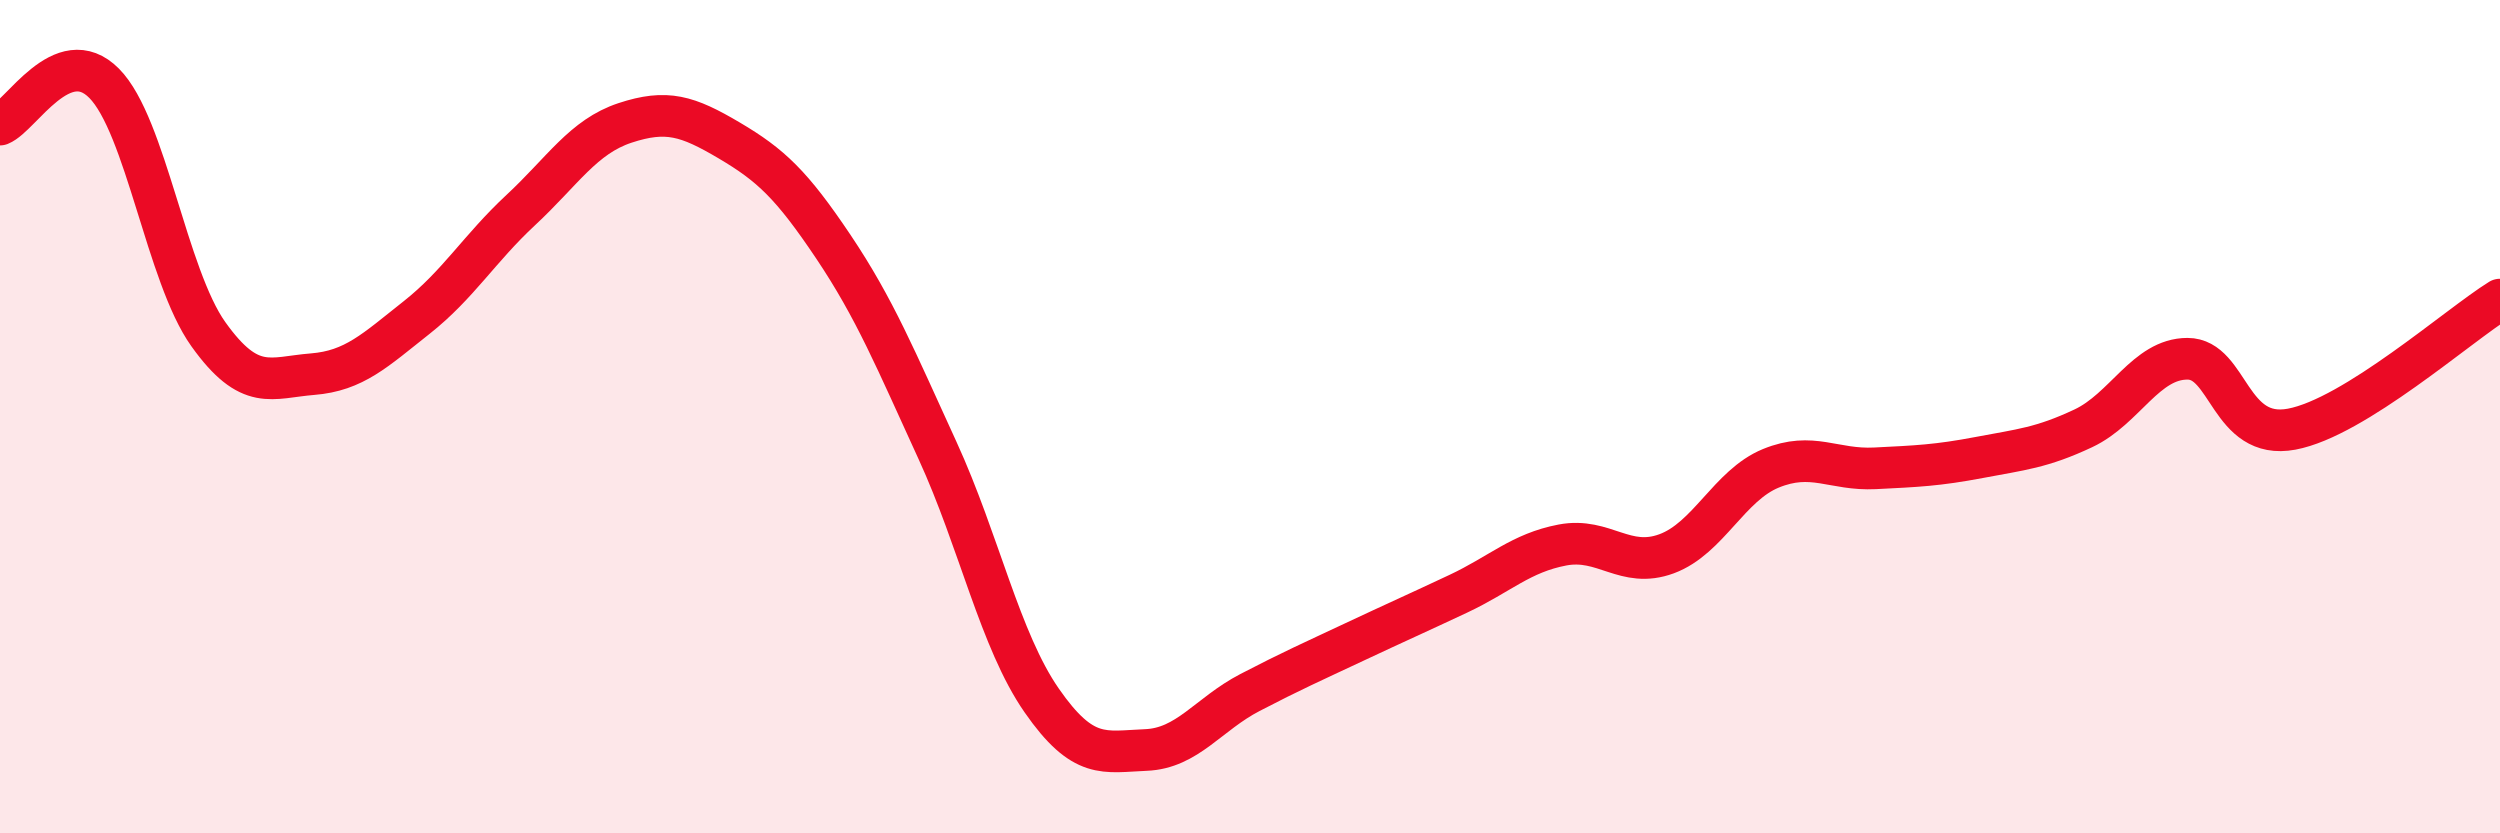 
    <svg width="60" height="20" viewBox="0 0 60 20" xmlns="http://www.w3.org/2000/svg">
      <path
        d="M 0,2.99 C 0.5,2.79 1.5,0.99 2.5,2 C 3.5,3.01 4,6.62 5,8.02 C 6,9.42 6.5,9.06 7.5,8.98 C 8.5,8.9 9,8.41 10,7.62 C 11,6.83 11.5,5.97 12.5,5.04 C 13.5,4.11 14,3.28 15,2.95 C 16,2.62 16.5,2.78 17.5,3.37 C 18.5,3.96 19,4.43 20,5.92 C 21,7.41 21.5,8.63 22.5,10.81 C 23.5,12.99 24,15.37 25,16.81 C 26,18.25 26.5,18.04 27.5,18 C 28.5,17.96 29,17.14 30,16.62 C 31,16.1 31.5,15.88 32.5,15.41 C 33.5,14.94 34,14.72 35,14.25 C 36,13.78 36.5,13.27 37.5,13.08 C 38.5,12.89 39,13.66 40,13.29 C 41,12.92 41.5,11.65 42.5,11.24 C 43.5,10.83 44,11.29 45,11.24 C 46,11.19 46.5,11.17 47.5,10.98 C 48.5,10.79 49,10.75 50,10.28 C 51,9.81 51.5,8.61 52.5,8.61 C 53.5,8.61 53.5,10.58 55,10.3 C 56.5,10.02 59,7.81 60,7.19L60 20L0 20Z"
        fill="#EB0A25"
        opacity="0.1"
        stroke-linecap="round"
        stroke-linejoin="round"
      />
      <path
        d="M 0,2.99 C 0.5,2.79 1.5,0.99 2.5,2 C 3.5,3.01 4,6.62 5,8.02 C 6,9.42 6.5,9.06 7.5,8.98 C 8.5,8.9 9,8.41 10,7.62 C 11,6.83 11.5,5.97 12.5,5.04 C 13.5,4.11 14,3.28 15,2.95 C 16,2.62 16.5,2.78 17.5,3.37 C 18.5,3.96 19,4.43 20,5.92 C 21,7.41 21.5,8.63 22.5,10.81 C 23.5,12.99 24,15.37 25,16.81 C 26,18.25 26.5,18.04 27.5,18 C 28.5,17.96 29,17.14 30,16.62 C 31,16.1 31.5,15.88 32.5,15.41 C 33.5,14.94 34,14.72 35,14.25 C 36,13.78 36.5,13.27 37.5,13.08 C 38.5,12.89 39,13.66 40,13.29 C 41,12.92 41.5,11.65 42.5,11.24 C 43.5,10.83 44,11.29 45,11.24 C 46,11.19 46.5,11.17 47.5,10.98 C 48.5,10.79 49,10.75 50,10.28 C 51,9.81 51.5,8.61 52.5,8.61 C 53.5,8.61 53.5,10.58 55,10.3 C 56.5,10.02 59,7.81 60,7.19"
        stroke="#EB0A25"
        stroke-width="1"
        fill="none"
        stroke-linecap="round"
        stroke-linejoin="round"
      />
    </svg>
  